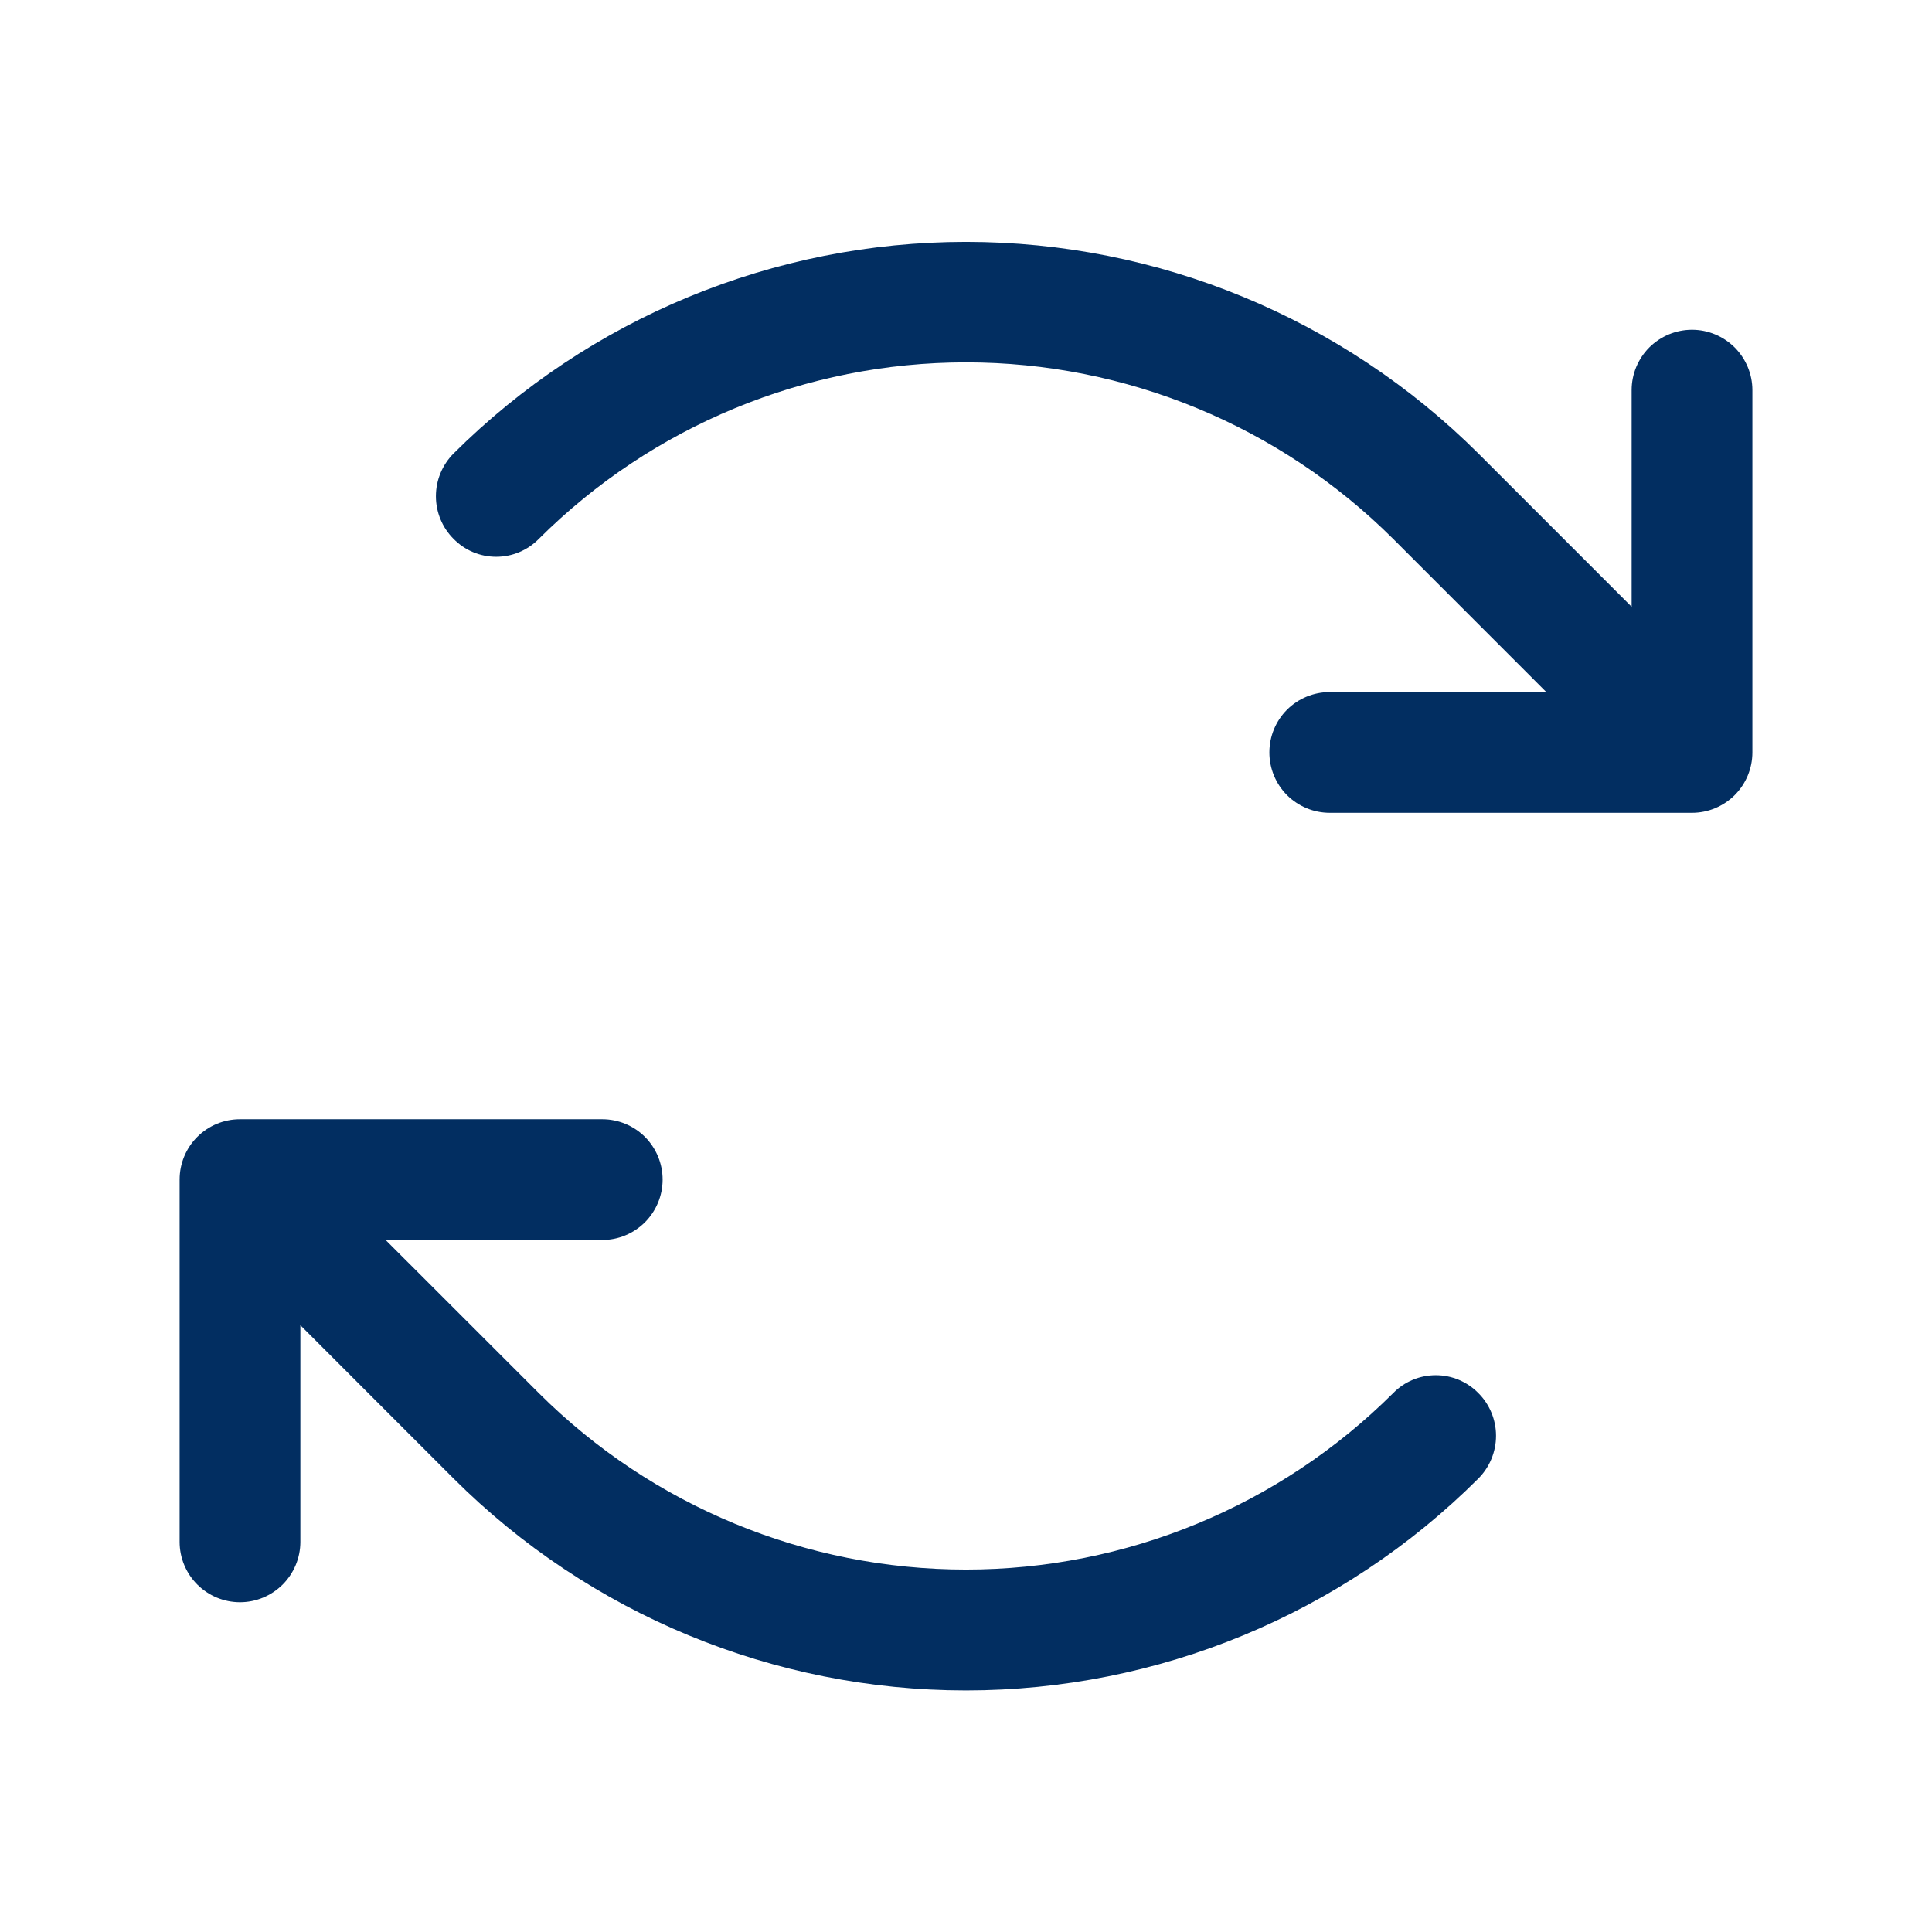 <svg width="32" height="32" viewBox="0 0 32 32" fill="none" xmlns="http://www.w3.org/2000/svg">
<path d="M29.025 6.462V12.463C29.025 12.728 28.919 12.982 28.732 13.17C28.544 13.357 28.29 13.463 28.025 13.463H22.025C21.759 13.463 21.505 13.357 21.317 13.17C21.13 12.982 21.025 12.728 21.025 12.463C21.025 12.197 21.13 11.943 21.317 11.755C21.505 11.568 21.759 11.463 22.025 11.463H25.612L23.075 8.925C21.196 7.053 18.652 6.002 16 6.002C13.348 6.002 10.803 7.053 8.925 8.925C8.833 9.019 8.723 9.094 8.601 9.145C8.48 9.196 8.35 9.222 8.218 9.222C8.087 9.222 7.957 9.196 7.835 9.145C7.714 9.094 7.604 9.019 7.512 8.925C7.325 8.738 7.22 8.484 7.22 8.219C7.22 7.954 7.325 7.7 7.512 7.512C9.766 5.267 12.818 4.006 16 4.006C19.181 4.006 22.233 5.267 24.487 7.512L27.025 10.05V6.462C27.025 6.197 27.13 5.943 27.317 5.755C27.505 5.568 27.759 5.462 28.025 5.462C28.29 5.462 28.544 5.568 28.732 5.755C28.919 5.943 29.025 6.197 29.025 6.462ZM23.075 23.075C21.196 24.947 18.652 25.997 16 25.997C13.348 25.997 10.803 24.947 8.925 23.075L6.387 20.538H9.975C10.24 20.538 10.494 20.432 10.682 20.245C10.869 20.057 10.975 19.803 10.975 19.538C10.975 19.272 10.869 19.018 10.682 18.83C10.494 18.643 10.24 18.538 9.975 18.538H3.975C3.709 18.538 3.455 18.643 3.268 18.83C3.08 19.018 2.975 19.272 2.975 19.538V25.538C2.975 25.803 3.08 26.057 3.268 26.245C3.455 26.432 3.709 26.538 3.975 26.538C4.24 26.538 4.494 26.432 4.682 26.245C4.869 26.057 4.975 25.803 4.975 25.538V21.95L7.512 24.488C9.764 26.736 12.817 27.999 16 27.999C19.182 27.999 22.235 26.736 24.487 24.488C24.674 24.3 24.779 24.046 24.779 23.781C24.779 23.516 24.674 23.262 24.487 23.075C24.395 22.981 24.285 22.906 24.164 22.855C24.043 22.804 23.913 22.778 23.781 22.778C23.649 22.778 23.519 22.804 23.398 22.855C23.276 22.906 23.167 22.981 23.075 23.075Z" fill="#022E61"/>
</svg>

